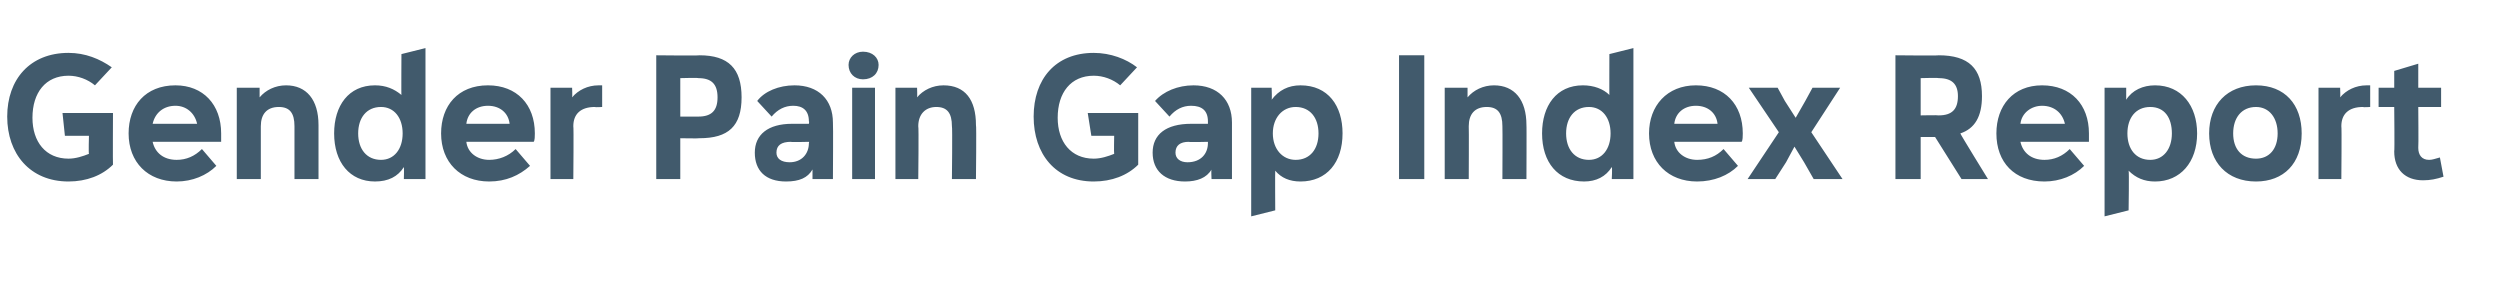 <?xml version="1.0" standalone="no"?><!DOCTYPE svg PUBLIC "-//W3C//DTD SVG 1.1//EN" "http://www.w3.org/Graphics/SVG/1.1/DTD/svg11.dtd"><svg xmlns="http://www.w3.org/2000/svg" version="1.1" width="208px" height="25.2px" viewBox="0 -4 208 25.2" style="top:-4px"><desc>Gender Pain Gap Index Report</desc><defs/><g id="Polygon168756"><path d="m5.2 5.4h4.2s-.02 4.32 0 4.3c-.9.9-2.2 1.4-3.7 1.4C2.5 11.1.6 8.8.6 5.7C.6 2.6 2.5.4 5.7.4c1.4 0 2.6.5 3.6 1.2L7.9 3.1c-.6-.5-1.4-.8-2.2-.8c-1.9 0-3 1.4-3 3.5c0 2 1.1 3.4 3 3.4c.6 0 1.2-.2 1.7-.4c-.04-.04 0-1.5 0-1.5h-2l-.2-1.9zm13.2 2.4h-5.7c.2.9.9 1.5 2 1.5c.8 0 1.5-.3 2.1-.9L18 9.8c-.8.8-2 1.3-3.3 1.3c-2.4 0-4-1.6-4-4c0-2.3 1.4-4 3.9-4c2.3 0 3.8 1.6 3.8 4v.7zm-5.7-1.5h3.7c-.2-.9-.9-1.5-1.8-1.5c-1 0-1.7.6-1.9 1.5zm13.8.1v4.5h-2V6.5c0-1.1-.4-1.6-1.3-1.6c-1 0-1.5.6-1.5 1.6v4.4h-2V3.3h1.9v.8c.5-.6 1.3-1 2.2-1c1.7 0 2.7 1.2 2.7 3.3zM33.4.5l2-.5v10.9h-1.8s.03-.97 0-1c-.5.8-1.3 1.2-2.4 1.2c-2.1 0-3.4-1.6-3.4-4c0-2.3 1.2-4 3.4-4c.9 0 1.6.3 2.2.8c-.02.05 0-3.4 0-3.4zm.1 6.6c0-1.3-.7-2.2-1.8-2.2c-1.2 0-1.9.9-1.9 2.2c0 1.3.7 2.2 1.9 2.2c1.1 0 1.8-.9 1.8-2.2zm10.9.7h-5.6c.1.9.9 1.5 1.9 1.5c.8 0 1.6-.3 2.2-.9l1.2 1.4c-.9.8-2 1.3-3.4 1.3c-2.4 0-4-1.6-4-4c0-2.3 1.4-4 3.9-4c2.4 0 3.9 1.6 3.9 4c0 .2 0 .6-.1.7zm-5.6-1.5h3.6c-.1-.9-.8-1.5-1.8-1.5c-1 0-1.7.6-1.8 1.5zm11.3-3.2v1.8s-.57.04-.6 0c-1.2 0-1.8.6-1.8 1.6c.04.01 0 4.4 0 4.4h-1.9V3.3h1.8s.03.8 0 .8c.5-.6 1.3-1 2.2-1h.3zm11.6 1c0 2.4-1.1 3.4-3.5 3.4c-.03.03-1.6 0-1.6 0v3.4h-2V.6s3.57.04 3.6 0c2.4 0 3.5 1.1 3.5 3.5zm-3.6 1.6c1.1 0 1.6-.5 1.6-1.6c0-1.1-.5-1.6-1.6-1.6c0-.04-1.5 0-1.5 0v3.2h1.5zm11.2.5c.03-.01 0 4.7 0 4.7h-1.7v-.8c-.4.7-1.1 1-2.2 1c-1.7 0-2.6-.9-2.6-2.4c0-1.5 1.1-2.4 3.1-2.4h1.4s.04-.21 0-.2c0-.9-.5-1.3-1.3-1.3c-.7 0-1.3.3-1.8.9L63 4.4c.6-.8 1.8-1.3 3.1-1.3c2 0 3.2 1.2 3.2 3.1zm-2 1.7c.04.01 0-.1 0-.1c0 0-1.53.04-1.5 0c-.8 0-1.2.3-1.2.9c0 .5.4.8 1.1.8c1 0 1.6-.7 1.6-1.6zm3.3-6.5c0-.6.5-1.1 1.2-1.1c.8 0 1.3.5 1.3 1.1c0 .7-.5 1.2-1.3 1.2c-.7 0-1.2-.5-1.2-1.2zm.3 9.5V3.3h1.9v7.6h-1.9zm10.3-4.5c.05-.03 0 4.5 0 4.5h-2s.05-4.38 0-4.4c0-1.1-.4-1.6-1.3-1.6c-.9 0-1.5.6-1.5 1.6c.05.01 0 4.4 0 4.4h-1.9V3.3h1.8s.03.8 0 .8c.5-.6 1.3-1 2.2-1c1.8 0 2.7 1.2 2.7 3.3zm9.3-1h4.2v4.3c-.9.9-2.2 1.4-3.7 1.4c-3.2 0-5-2.3-5-5.4c0-3.1 1.8-5.3 5-5.3c1.4 0 2.7.5 3.6 1.2l-1.4 1.5c-.6-.5-1.4-.8-2.2-.8c-1.9 0-3 1.4-3 3.5c0 2 1.1 3.4 3 3.4c.6 0 1.2-.2 1.7-.4c-.03-.04 0-1.5 0-1.5h-1.9l-.3-1.9zm12 .8v4.7h-1.7s-.04-.83 0-.8c-.4.7-1.2 1-2.2 1c-1.7 0-2.7-.9-2.7-2.4c0-1.5 1.1-2.4 3.2-2.4h1.4v-.2c0-.9-.5-1.3-1.4-1.3c-.7 0-1.3.3-1.8.9l-1.2-1.3c.7-.8 1.9-1.3 3.2-1.3c2 0 3.2 1.2 3.2 3.1zm-2 1.7v-.1s-1.56.04-1.6 0c-.7 0-1.1.3-1.1.9c0 .5.4.8 1 .8c1.1 0 1.7-.7 1.7-1.6zm11.2-.8c0 2.4-1.3 4-3.5 4c-.9 0-1.6-.3-2.1-.9c-.02.02 0 3.3 0 3.3l-2 .5V3.3h1.7s.04.96 0 1c.6-.8 1.4-1.2 2.4-1.2c2.3 0 3.5 1.7 3.5 4zm-2 0c0-1.3-.7-2.2-1.9-2.2c-1.1 0-1.9.9-1.9 2.2c0 1.3.8 2.2 1.9 2.2c1.2 0 1.9-.9 1.9-2.2zm6.7 3.8V.6h2.1v10.3h-2.1zM127 6.4c.02-.03 0 4.5 0 4.5h-2s.02-4.38 0-4.4c0-1.1-.4-1.6-1.3-1.6c-1 0-1.5.6-1.5 1.6c.02.01 0 4.4 0 4.4h-2V3.3h1.9v.8c.5-.6 1.3-1 2.2-1c1.7 0 2.7 1.2 2.7 3.3zm6.9-5.9l2-.5v10.9h-1.8s.05-.97 0-1c-.5.8-1.3 1.2-2.3 1.2c-2.2 0-3.5-1.6-3.5-4c0-2.3 1.2-4 3.4-4c.9 0 1.7.3 2.2.8c-.01.05 0-3.4 0-3.4zm.1 6.6c0-1.3-.7-2.2-1.8-2.2c-1.2 0-1.9.9-1.9 2.2c0 1.3.7 2.2 1.9 2.2c1.1 0 1.8-.9 1.8-2.2zm10.9.7h-5.6c.1.9.9 1.5 1.9 1.5c.9 0 1.6-.3 2.2-.9l1.2 1.4c-.8.8-2 1.3-3.4 1.3c-2.4 0-4-1.6-4-4c0-2.3 1.5-4 3.9-4c2.4 0 3.9 1.6 3.9 4c0 .2 0 .6-.1.7zm-5.6-1.5h3.6c-.1-.9-.8-1.5-1.8-1.5c-1 0-1.7.6-1.8 1.5zm11.4.7l2.6 3.9h-2.4l-.8-1.4l-.8-1.3l-.7 1.3l-.9 1.4h-2.3L148 7l-2.5-3.7h2.4l.6 1.1l.9 1.4l.8-1.4l.6-1.1h2.3L150.7 7zm12.5 3.9L161 7.4h-1.2v3.5h-2.1V.6s3.64.04 3.6 0c2.5 0 3.6 1.1 3.6 3.4c0 1.7-.6 2.7-1.8 3.1c-.02.04 2.3 3.8 2.3 3.8h-2.2zm-3.4-8.4v3.1s1.47-.03 1.5 0c1.1 0 1.6-.5 1.6-1.6c0-1-.5-1.5-1.6-1.5c-.03-.04-1.5 0-1.5 0zm14 5.3h-5.7c.2.9.9 1.5 2 1.5c.8 0 1.5-.3 2.1-.9l1.2 1.4c-.8.8-2 1.3-3.3 1.3c-2.5 0-4-1.6-4-4c0-2.3 1.4-4 3.8-4c2.4 0 3.9 1.6 3.9 4v.7zm-5.7-1.5h3.7c-.2-.9-.9-1.5-1.9-1.5c-.9 0-1.7.6-1.8 1.5zm14.7.8c0 2.4-1.4 4-3.5 4c-.9 0-1.6-.3-2.2-.9c.05.02 0 3.3 0 3.3l-2 .5V3.3h1.8v1c.5-.8 1.4-1.2 2.4-1.2c2.2 0 3.5 1.7 3.5 4zm-2.1 0c0-1.3-.6-2.2-1.8-2.2c-1.2 0-1.9.9-1.9 2.2c0 1.3.7 2.2 1.9 2.2c1.1 0 1.8-.9 1.8-2.2zm3.1 0c0-2.4 1.5-4 3.9-4c2.4 0 3.8 1.6 3.8 4c0 2.5-1.5 4-3.8 4c-2.4 0-3.9-1.6-3.9-4zm5.7 0c0-1.3-.7-2.2-1.8-2.2c-1.2 0-1.9.9-1.9 2.2c0 1.3.7 2.1 1.9 2.1c1.1 0 1.8-.8 1.8-2.1zm7.7-4v1.8s-.57.04-.6 0c-1.2 0-1.8.6-1.8 1.6c.04.01 0 4.4 0 4.4h-1.9V3.3h1.8s.03.8 0 .8c.5-.6 1.3-1 2.2-1h.3zm6.1 7.6c-.6.2-1.1.3-1.7.3c-1.5 0-2.4-.9-2.4-2.4c.04-.03 0-3.7 0-3.7h-1.3V3.3h1.3V1.9l2-.6v2h1.9v1.6h-1.9s.03 3.36 0 3.4c0 .6.3 1 .9 1c.3 0 .5-.1.9-.2l.3 1.6z" stroke="none" fill="#415a6c"/></g></svg>